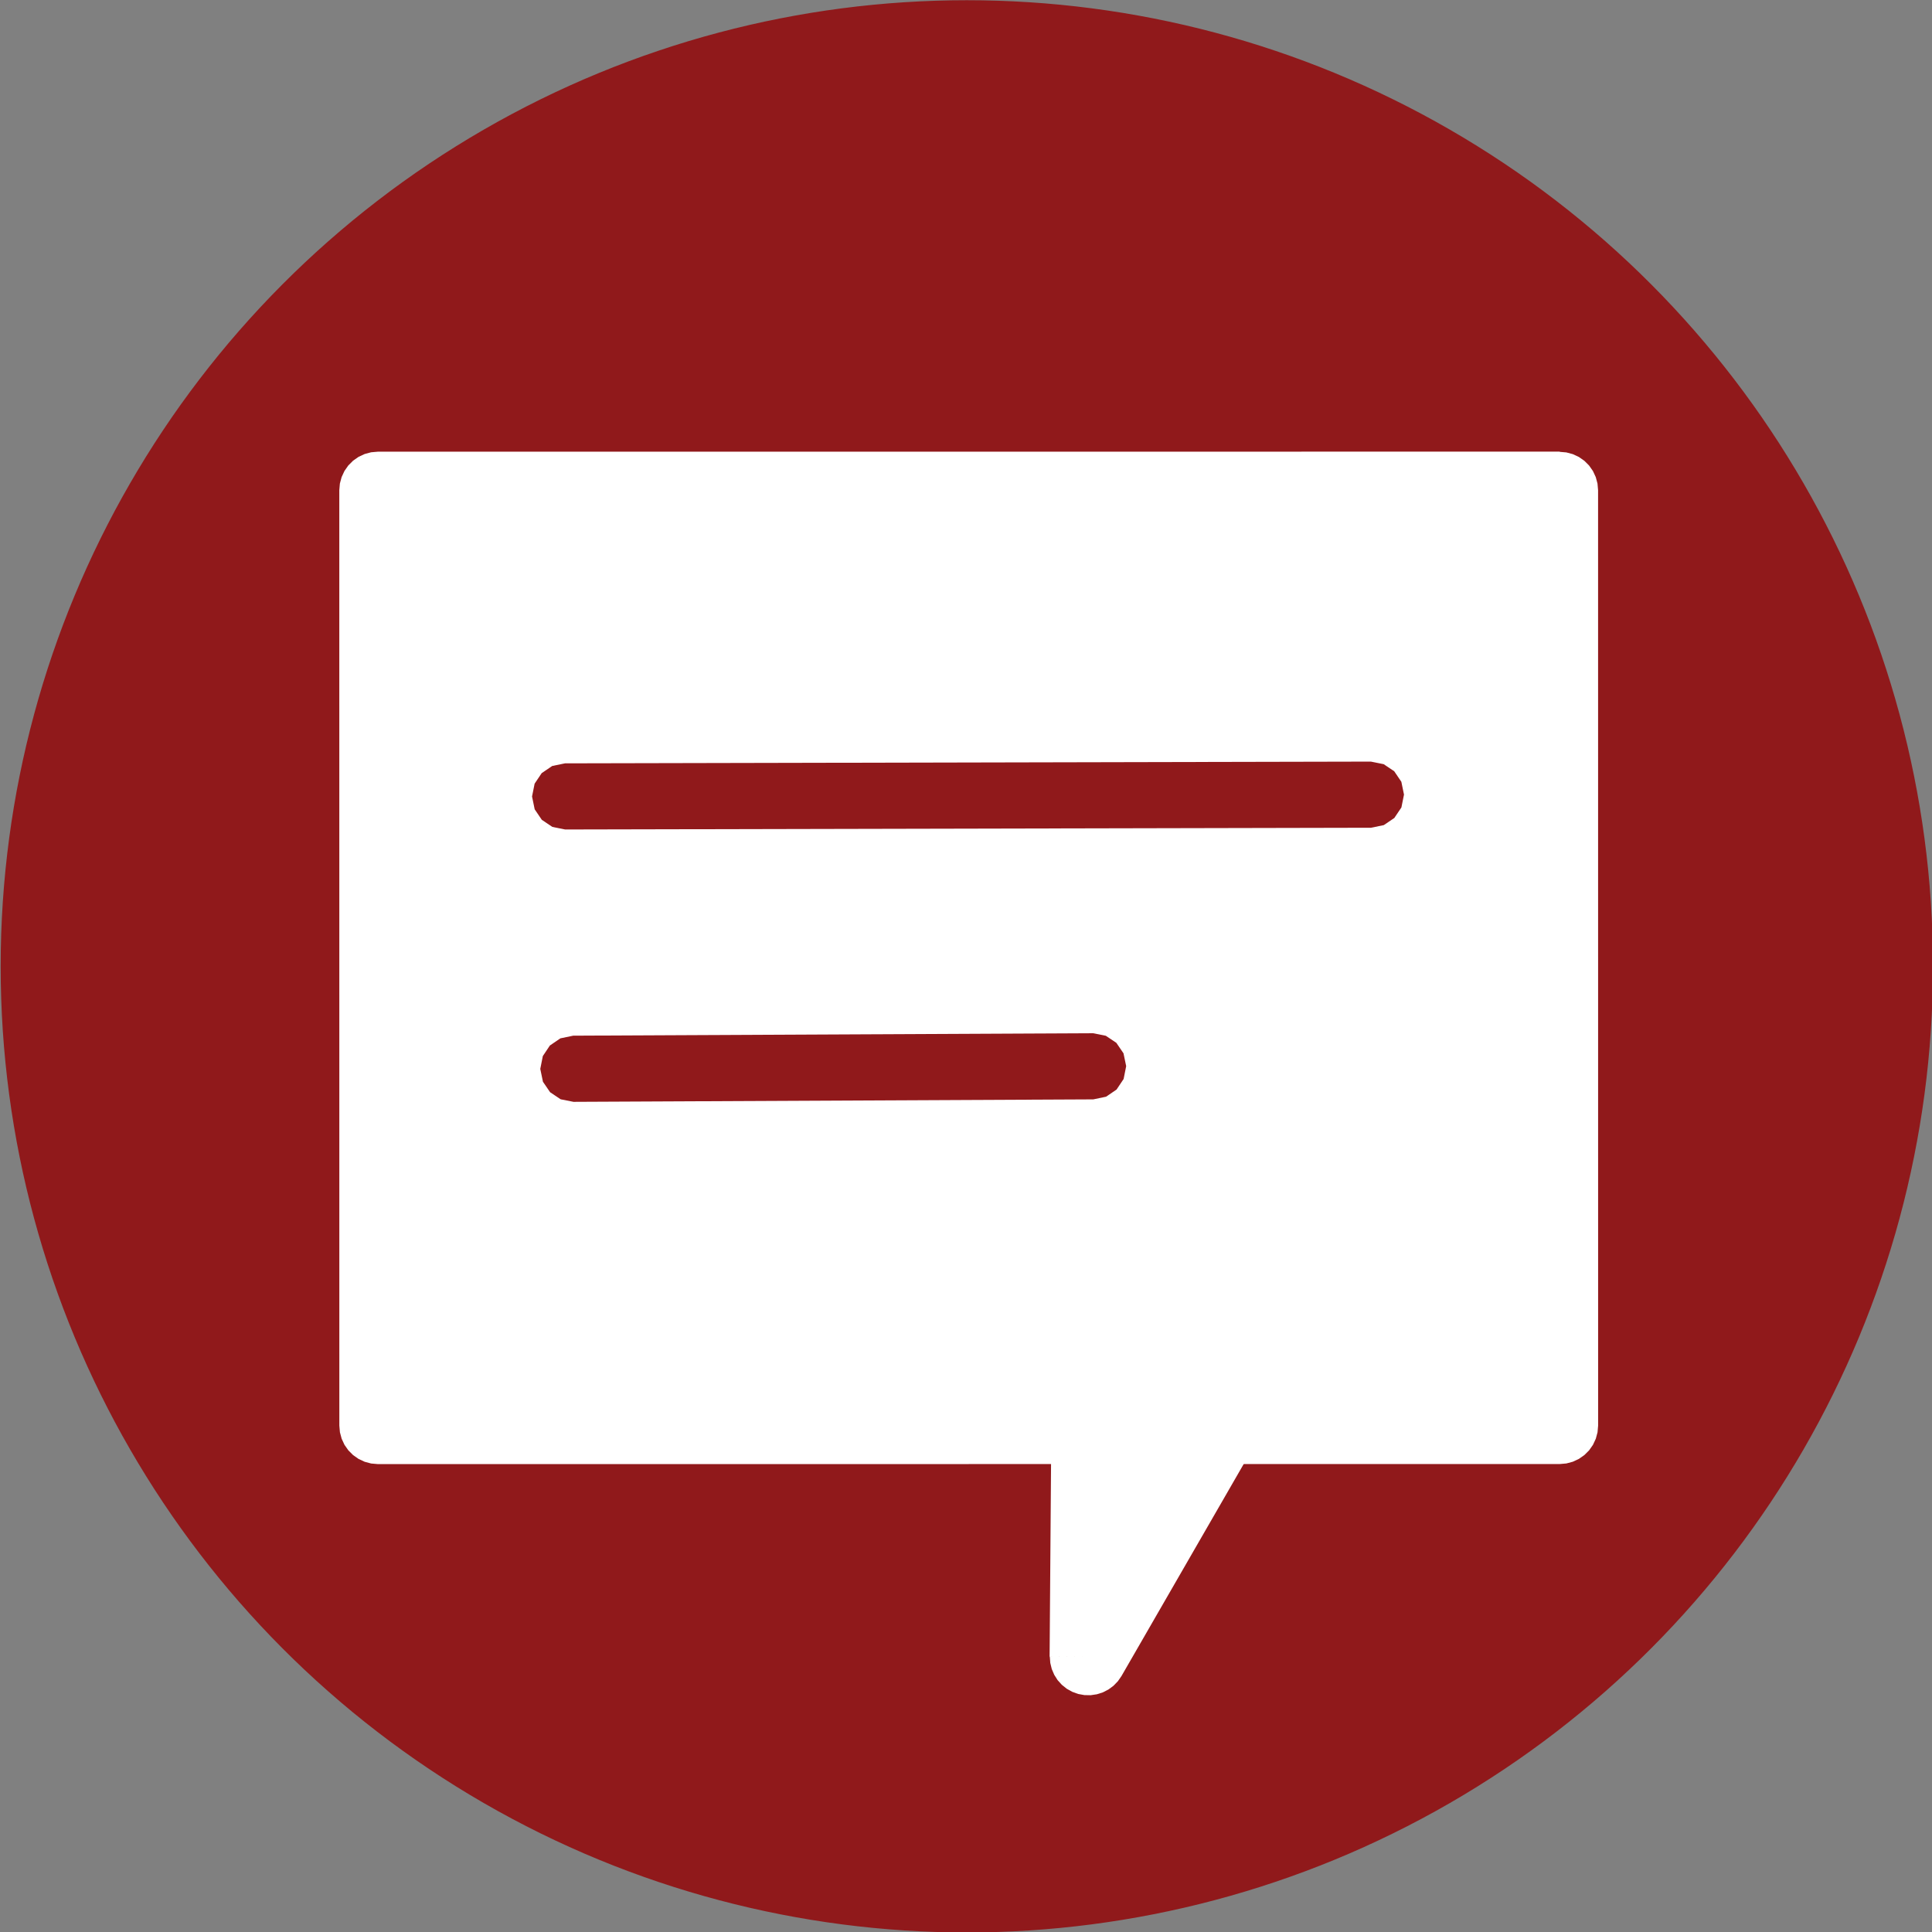 <?xml version="1.0" encoding="UTF-8" standalone="no"?>
<!DOCTYPE svg PUBLIC "-//W3C//DTD SVG 1.1//EN" "http://www.w3.org/Graphics/SVG/1.1/DTD/svg11.dtd">
<svg width="100%" height="100%" viewBox="0 0 701 701" version="1.1" xmlns="http://www.w3.org/2000/svg" xmlns:xlink="http://www.w3.org/1999/xlink" xml:space="preserve" xmlns:serif="http://www.serif.com/" style="fill-rule:evenodd;clip-rule:evenodd;stroke-linecap:round;stroke-linejoin:round;stroke-miterlimit:1.5;">
    <rect x="0" y="0" width="701" height="701" fill="#808080" stroke="none"/>
    <g transform="matrix(1,0,0,1,-34.717,-45.499)">
        <g transform="matrix(1,0,0,1,-559.161,-593.48)">
            <g transform="matrix(1.144,0,0,1.103,-792.786,170.678)">
                <ellipse cx="1518.76" cy="742.452" rx="305.987" ry="317.364" style="fill:rgb(144,25,27);stroke:rgb(144,25,27);stroke-width:0.89px;"/>
            </g>
            <g transform="matrix(-0.536,-0.145,0.279,-1.028,876.935,2524.47)">
                <path d="M411.535,1191.28L455.62,1278.46L367.451,1278.46L411.535,1191.28Z" style="fill:white;"/>
                <path d="M363.291,1291.39L359.245,1290.85L355.427,1289.97L351.94,1288.78L348.881,1287.3L346.334,1285.57L344.369,1283.65L343.041,1281.59L342.387,1279.44L342.423,1277.27L343.149,1275.12L387.275,1187.95L388.646,1185.93L390.632,1184.05L393.18,1182.37L396.222,1180.92L399.675,1179.76L403.447,1178.9L406.347,1178.52L407.436,1178.38L411.535,1178.2L415.635,1178.38L419.624,1178.9L423.396,1179.76L426.849,1180.92L429.891,1182.37L432.439,1184.05L434.425,1185.93L435.796,1187.95L411.535,1191.28L435.922,1187.93L479.964,1275.12L480.689,1277.26L480.722,1279.44L480.064,1281.59L478.732,1283.66L476.763,1285.58L474.211,1287.31L471.147,1288.79L467.656,1289.98L463.832,1290.86L459.783,1291.4L455.62,1291.58L367.451,1291.57L363.291,1291.39ZM422.959,1265.34L411.51,1242.7L400.067,1265.36L400.077,1265.36L422.993,1265.36L422.959,1265.34Z" style="fill:white;"/>
            </g>
            <g transform="matrix(0.907,-2.77556e-17,0,0.889,465.112,36.233)">
                <rect x="293.109" y="878.09" width="472.809" height="381.755" style="fill:white;"/>
                <path d="M771.167,863.362L773.591,864.517L775.783,866.084L777.674,868.016L779.209,870.253L780.339,872.729L781.032,875.368L781.265,878.09L781.282,1259.85L781.049,1262.57L780.356,1265.21L779.224,1267.69L777.688,1269.93L775.794,1271.86L775.794,1271.86L773.6,1273.43L771.173,1274.59L768.586,1275.3L765.917,1275.54L293.109,1275.56L290.437,1275.32L287.846,1274.61L285.415,1273.45L283.218,1271.88L281.321,1269.94L281.321,1269.94L279.782,1267.7L278.649,1265.22L277.954,1262.57L277.72,1259.85L277.704,878.09L277.938,875.358L278.633,872.71L279.768,870.224L281.308,867.978L283.206,866.039L283.206,866.039L285.406,864.466L287.84,863.307L290.433,862.597L293.109,862.358L765.917,862.336L765.917,862.417L768.582,862.655L771.167,863.362ZM308.496,893.803L308.496,1244.13L308.474,1244.15L750.552,1244.15L750.553,1244.15L750.569,893.821L308.514,893.821L308.496,893.803Z" style="fill:white;"/>
            </g>
            <g transform="matrix(1,0,0,1,562.718,637.409)">
                <path d="M236.206,290.538L528.578,289.907" style="fill:none;"/>
                <path d="M533.213,278.844L537.034,281.413L539.621,285.224L540.578,289.871L540.578,289.891L539.641,294.542L537.071,298.363L533.261,300.95L528.614,301.907L528.604,301.907L236.232,302.538L236.222,302.538L231.571,301.601L227.75,299.031L225.163,295.221L224.206,290.574L224.206,290.554L225.143,285.903L227.713,282.081L231.523,279.495L236.17,278.538L236.18,278.538L528.552,277.907L528.562,277.907L533.213,278.844Z" style="fill:rgb(144,25,27);"/>
            </g>
            <g transform="matrix(0.645,0,0,1.417,649.559,615.072)">
                <path d="M236.206,290.538L528.578,289.907" style="fill:none;"/>
                <path d="M535.721,282.088L541.656,283.896L545.682,286.581L547.184,289.86L547.184,289.874L545.75,293.159L541.781,295.861L535.883,297.694L528.681,298.378L528.666,298.378L236.295,299.009L236.279,299.009L229.063,298.356L223.128,296.549L219.102,293.864L217.6,290.585L217.6,290.571L219.034,287.286L223.003,284.584L228.901,282.751L236.103,282.067L236.118,282.067L528.489,281.436L528.505,281.436L535.721,282.088Z" style="fill:rgb(144,25,27);"/>
            </g>
        </g>
    </g>
</svg>
